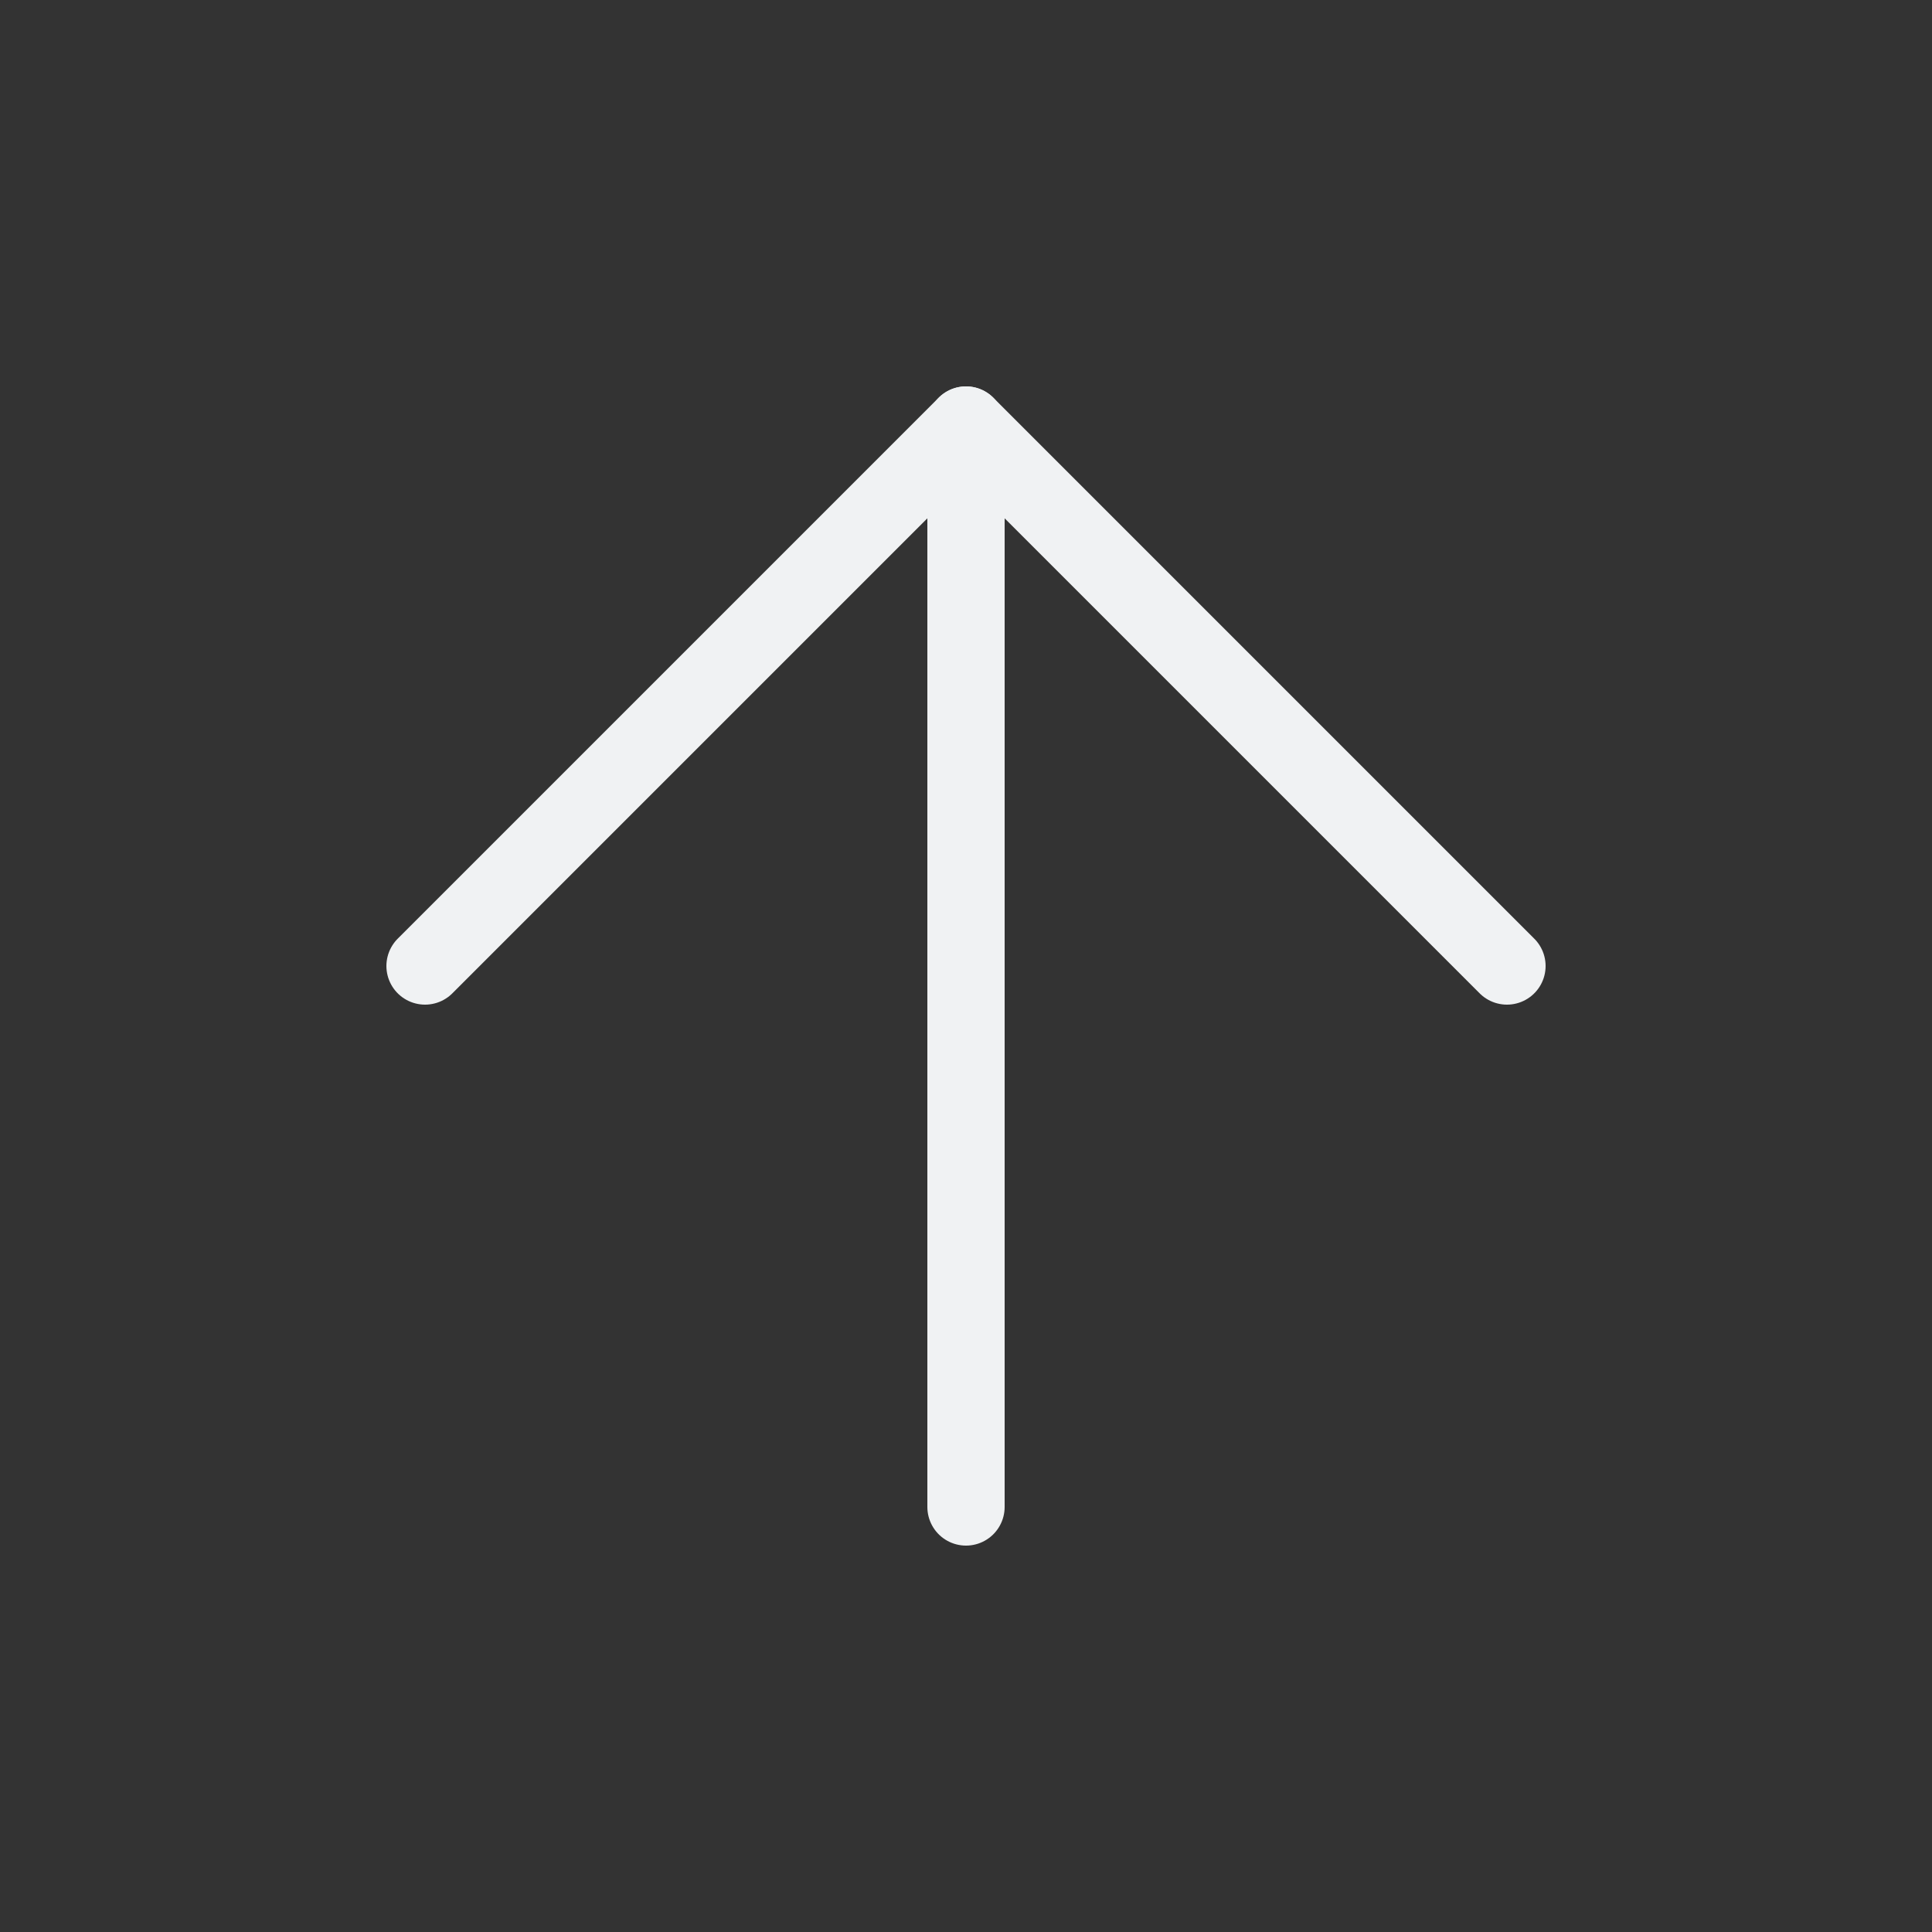 <svg width="25" height="25" viewBox="0 0 25 25" fill="none" xmlns="http://www.w3.org/2000/svg">
<rect x="0" y="0" width="25" height="25" fill="#333333" stroke="none"/>
<path d="M12.5 19.5V5.5" stroke="#F0F2F3" stroke-linecap="round" stroke-linejoin="round"/>
<path d="M5.5 12.5L12.5 5.5L19.5 12.5" stroke="#F0F2F3" stroke-linecap="round" stroke-linejoin="round"/>
</svg>
